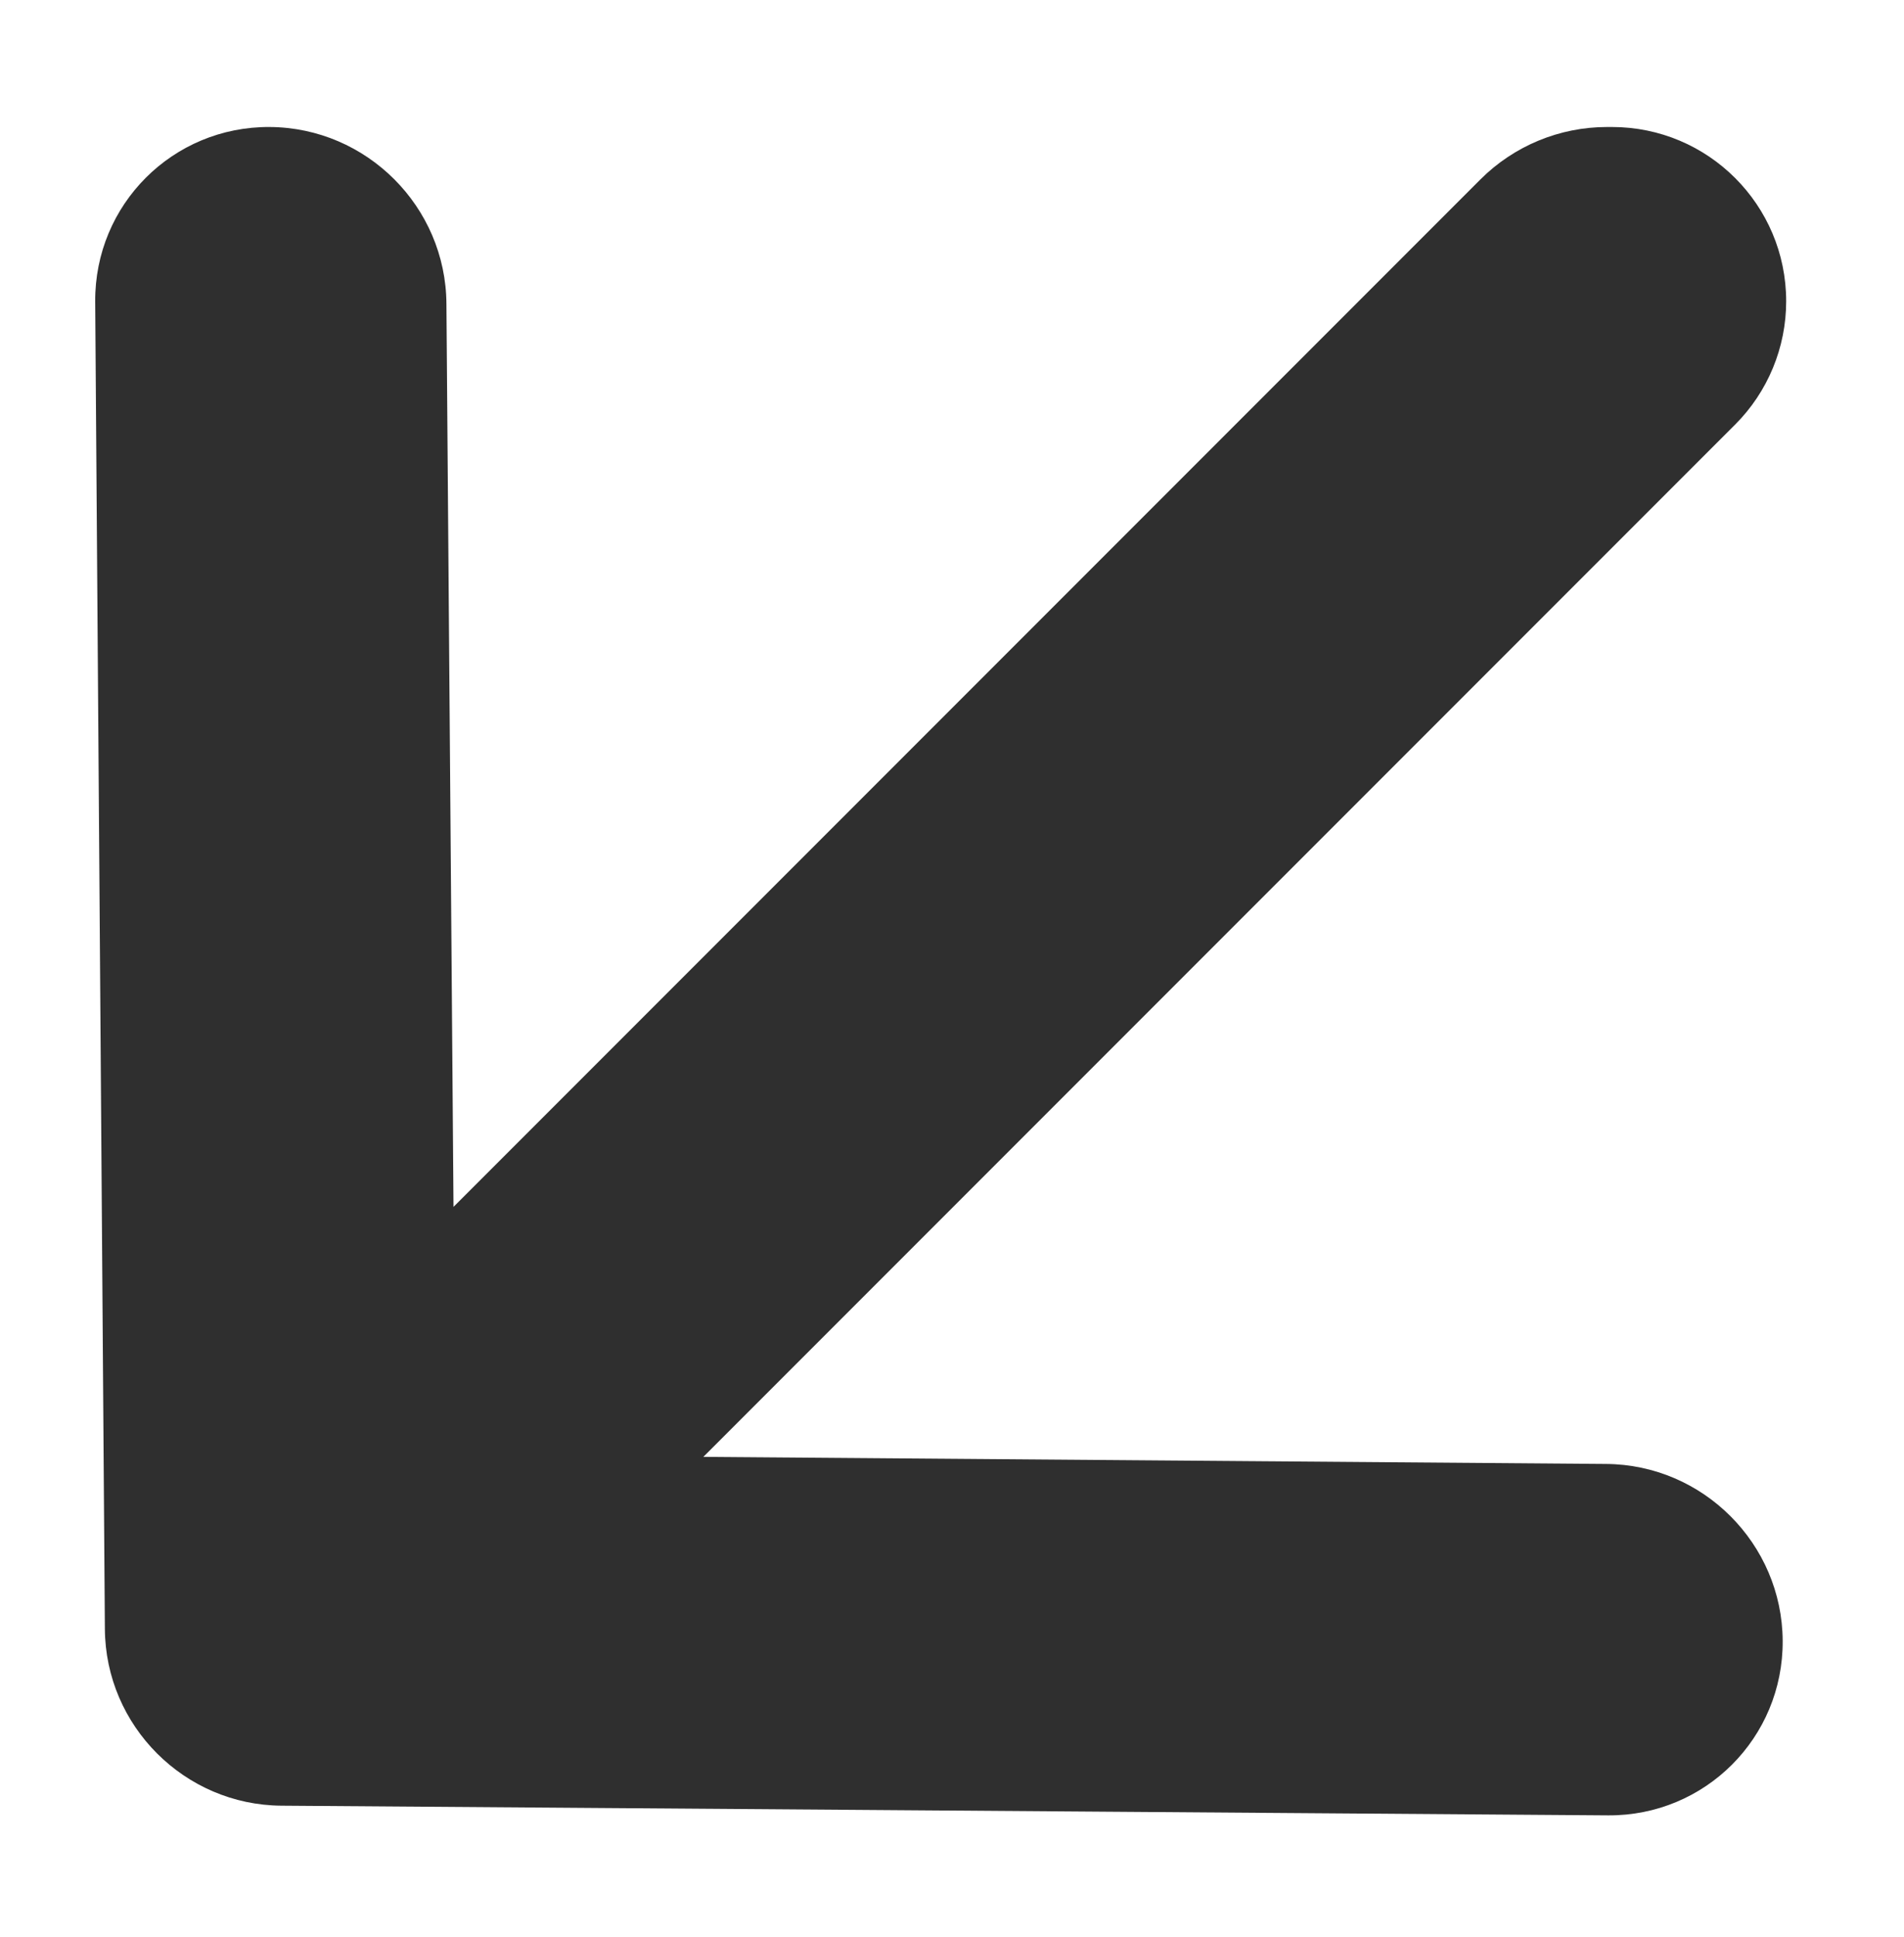 <?xml version="1.0" encoding="UTF-8"?> <svg xmlns="http://www.w3.org/2000/svg" width="60" height="61" viewBox="0 0 60 61" fill="none"><path d="M50.677 57.177L8.872 56.872C5.816 56.853 3.323 54.361 3.305 51.304L3 9.5C2.981 6.444 5.444 3.981 8.5 4C11.556 4.019 14.049 6.512 14.068 9.568L14.291 38.012L46.649 5.654C47.708 4.595 49.144 4 50.642 4L50.798 4C53.83 4 56.287 6.458 56.287 9.489C56.287 10.945 55.709 12.342 54.68 13.371L22.164 45.886L50.609 46.109C53.665 46.128 56.158 48.62 56.177 51.677C56.195 54.733 53.733 57.195 50.677 57.177Z" fill="#2F2F2F"></path></svg> 